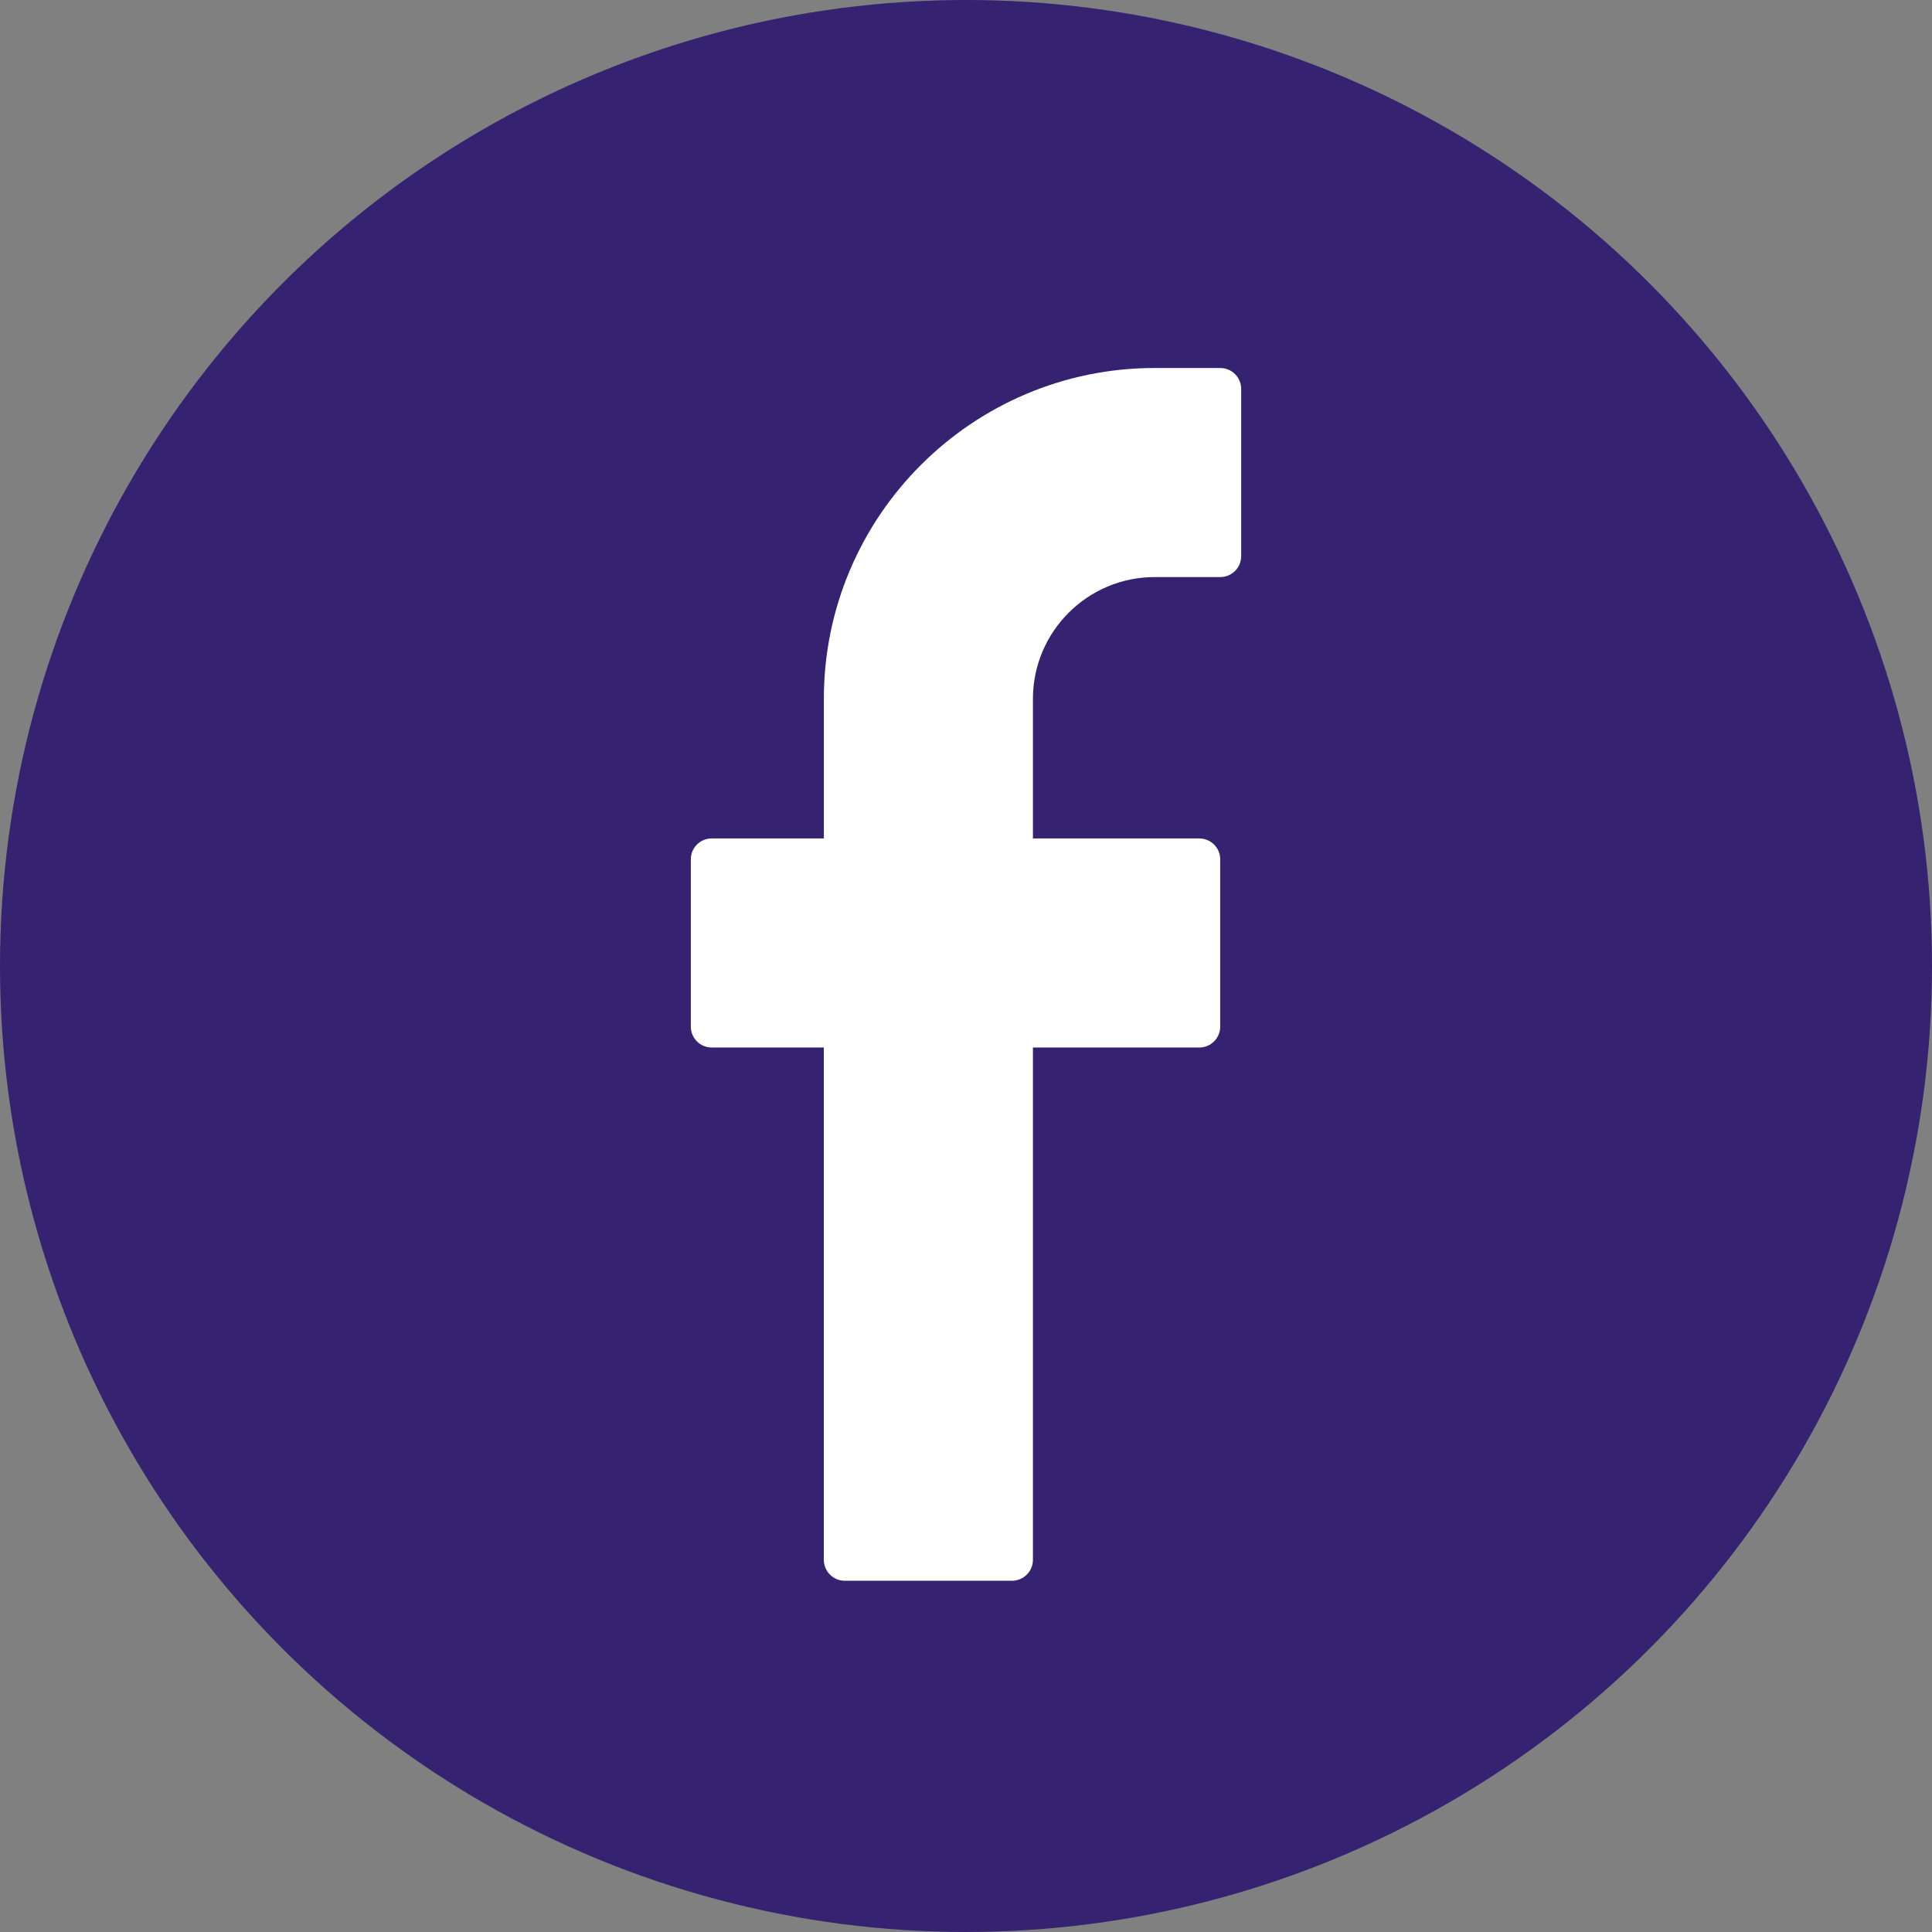<?xml version="1.0" encoding="UTF-8"?>
<svg width="42px" height="42px" viewBox="0 0 42 42" version="1.1" xmlns="http://www.w3.org/2000/svg" xmlns:xlink="http://www.w3.org/1999/xlink">
    <rect x="0" y="0" width="42" height="42" fill="#808080" stroke="none"/>
    <!-- Generator: sketchtool 57.1 (101010) - https://sketch.com -->
    <title>CC279ED6-BEB8-4A83-81D3-EDF07BC4E27A</title>
    <desc>Created with sketchtool.</desc>
    <g id="FINAL" stroke="none" stroke-width="1" fill="none" fill-rule="evenodd">
        <g id="v3-2" transform="translate(-961, -6042)">
            <g id="footer" transform="translate(0, 6001)">
                <g id="icons" transform="translate(790, 41)">
                    <g id="Group-21">
                        <g id="facebook" transform="translate(171, 0)">
                            <circle id="Oval" fill="#352270" cx="21" cy="21" r="21"></circle>
                            <g id="little-facebook-logo" transform="translate(15, 8)" fill="#FFFFFF" fill-rule="nonzero">
                                <path d="M11.528,0 L10.101,0 C6.136,0 2.91,3.226 2.91,7.192 L2.91,10.227 L0.472,10.227 C0.221,10.227 0.018,10.43 0.018,10.681 L0.018,14.318 C0.018,14.569 0.221,14.772 0.472,14.772 L2.909,14.772 L2.909,25.909 C2.909,26.16 3.113,26.364 3.364,26.364 L7,26.364 C7.251,26.364 7.455,26.16 7.455,25.909 L7.455,14.772 L11.072,14.772 C11.323,14.772 11.526,14.569 11.526,14.318 L11.526,10.681 C11.526,10.43 11.323,10.227 11.072,10.227 L7.455,10.227 L7.455,7.192 C7.455,5.733 8.642,4.545 10.101,4.545 L11.528,4.545 C11.779,4.545 11.982,4.342 11.982,4.091 L11.982,0.455 C11.982,0.204 11.779,0 11.528,0 Z" id="Path"></path>
                            </g>
                        </g>
                    </g>
                </g>
            </g>
        </g>
    </g>
</svg>